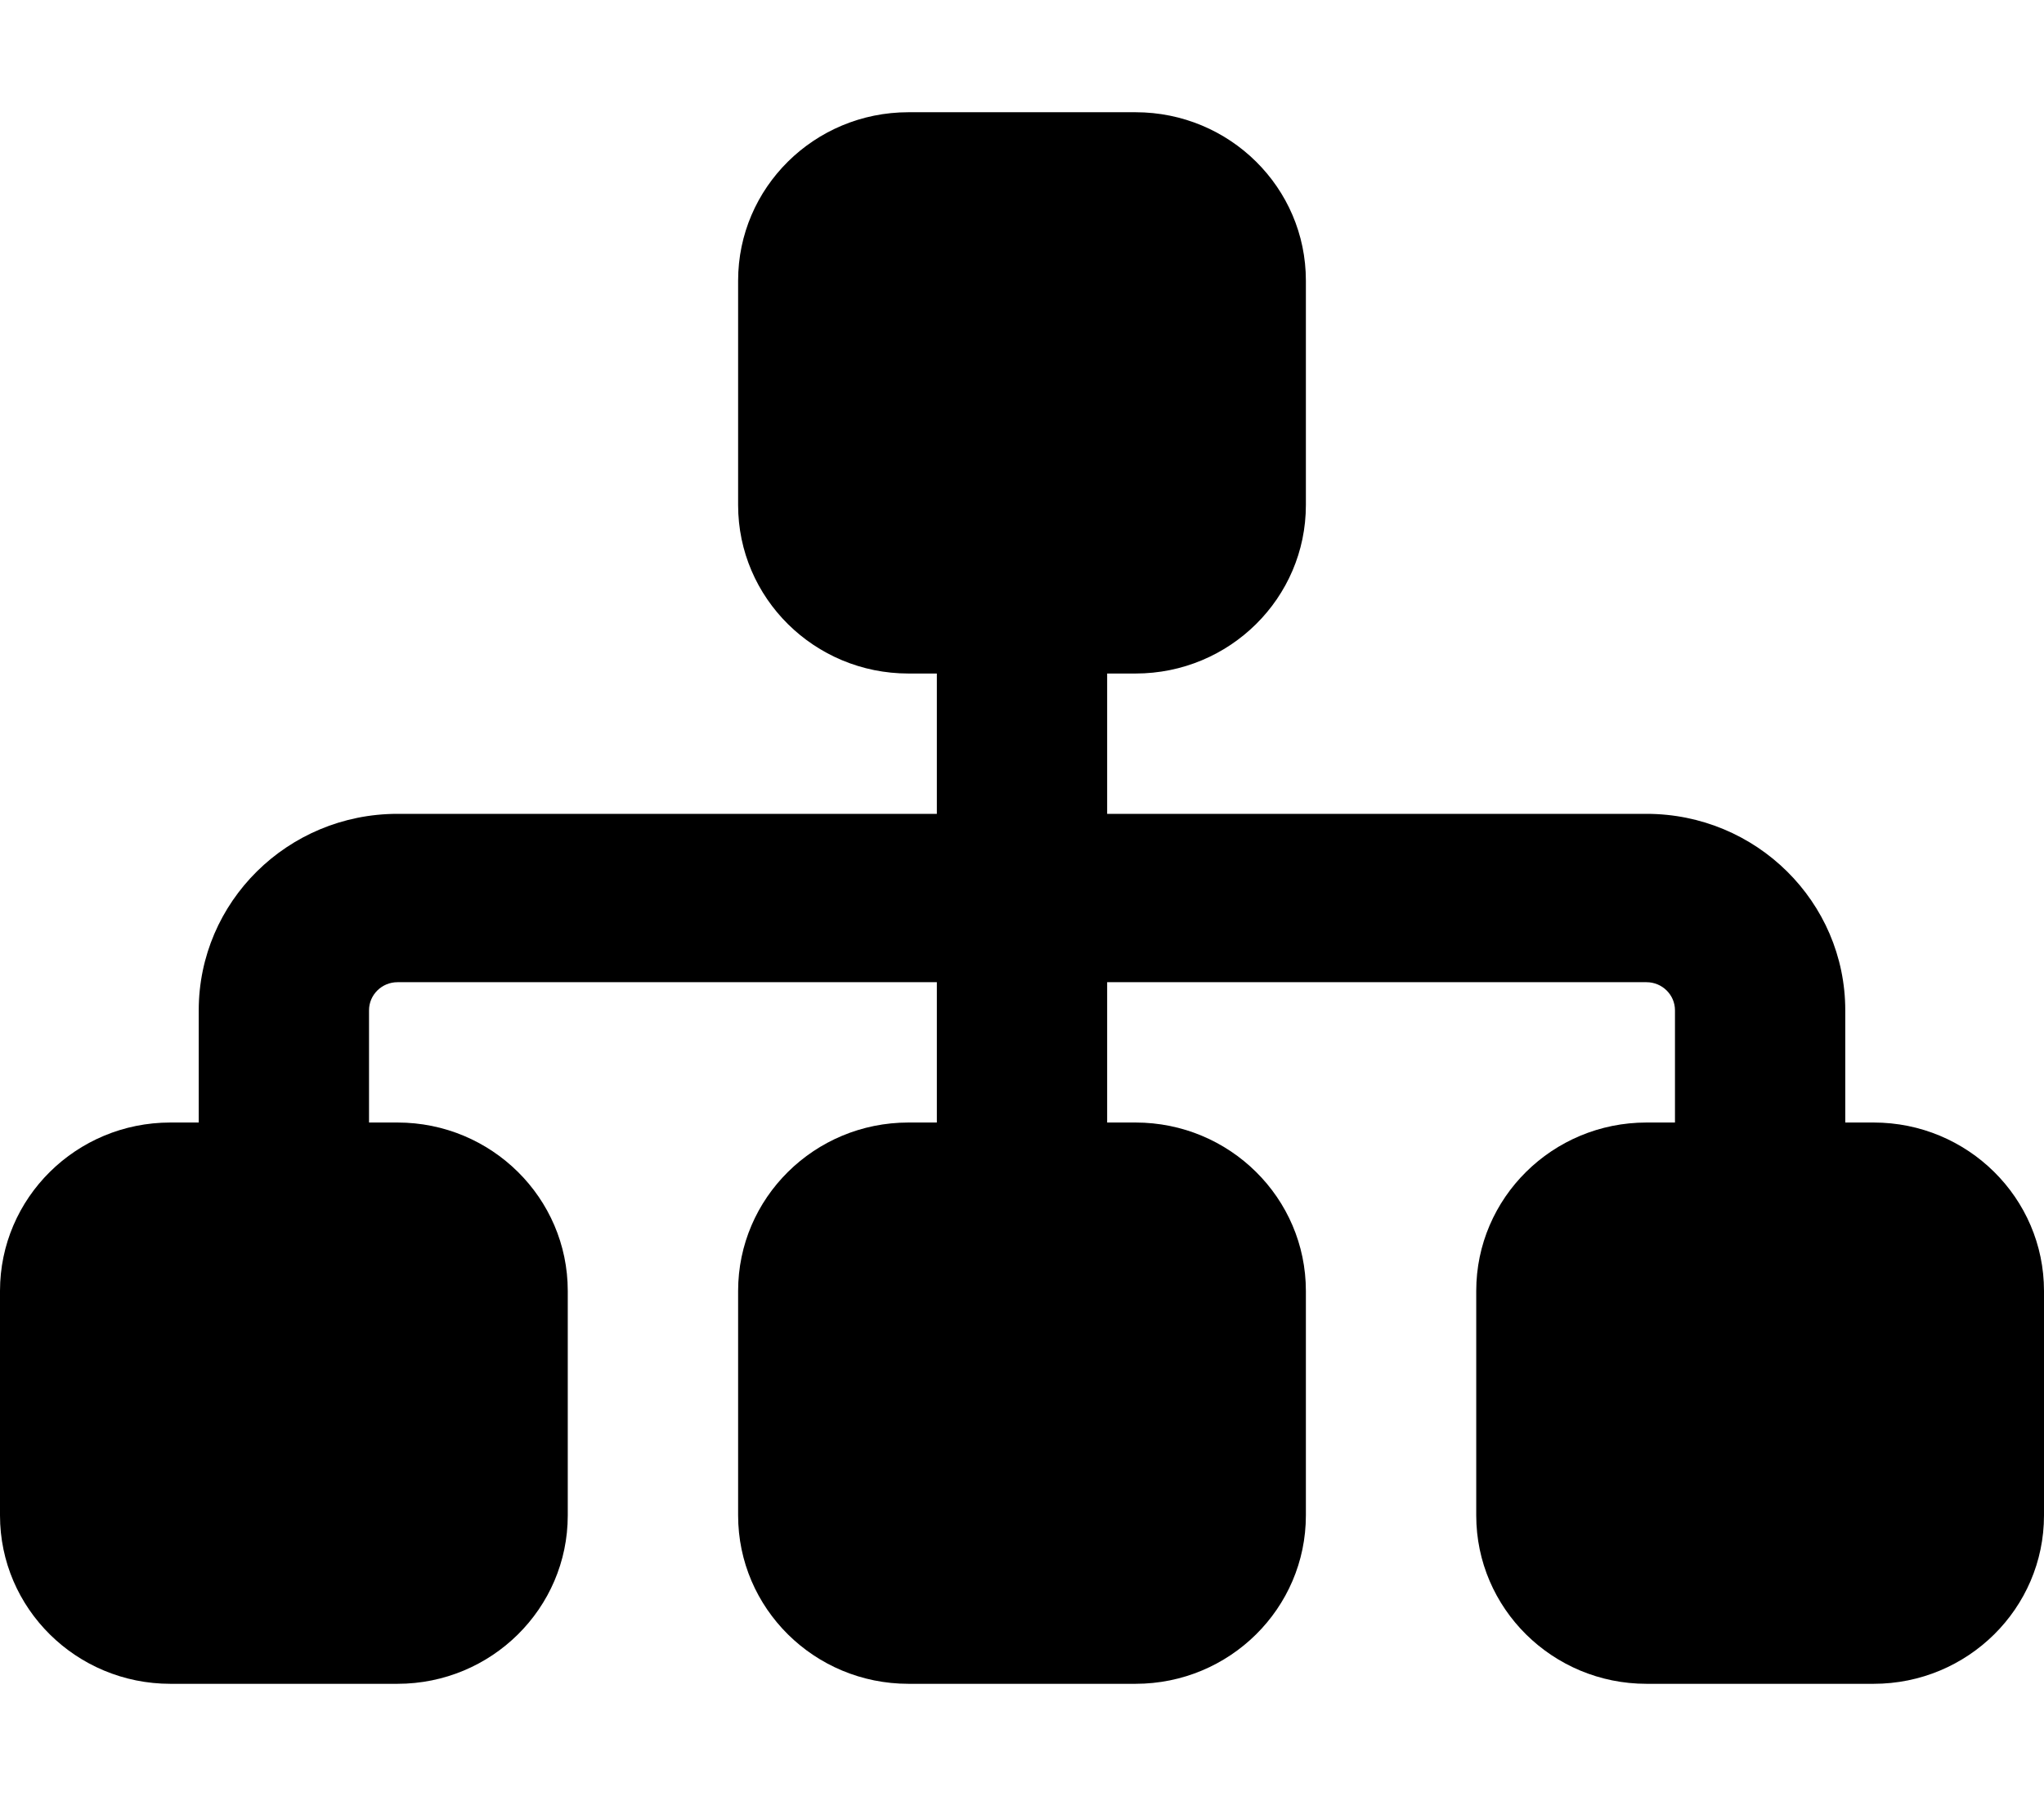 <svg width="35" height="31" viewBox="0 0 35 31" fill="none" xmlns="http://www.w3.org/2000/svg">
<path d="M12.639 4.805C12.639 3.213 13.945 1.922 15.556 1.922H19.444C21.055 1.922 22.361 3.213 22.361 4.805V8.65C22.361 10.242 21.055 11.534 19.444 11.534H18.958V13.937H28.194C30.072 13.937 31.597 15.444 31.597 17.301V19.223H32.083C33.694 19.223 35 20.515 35 22.107V25.951C35 27.543 33.694 28.835 32.083 28.835H28.194C26.584 28.835 25.278 27.543 25.278 25.951V22.107C25.278 20.515 26.584 19.223 28.194 19.223H28.681V17.301C28.681 17.036 28.462 16.82 28.194 16.82H18.958V19.223H19.444C21.055 19.223 22.361 20.515 22.361 22.107V25.951C22.361 27.543 21.055 28.835 19.444 28.835H15.556C13.945 28.835 12.639 27.543 12.639 25.951V22.107C12.639 20.515 13.945 19.223 15.556 19.223H16.042V16.82H6.806C6.538 16.82 6.319 17.036 6.319 17.301V19.223H6.806C8.416 19.223 9.722 20.515 9.722 22.107V25.951C9.722 27.543 8.416 28.835 6.806 28.835H2.917C1.306 28.835 0 27.543 0 25.951V22.107C0 20.515 1.306 19.223 2.917 19.223H3.403V17.301C3.403 15.444 4.926 13.937 6.806 13.937H16.042V11.534H15.556C13.945 11.534 12.639 10.242 12.639 8.65V4.805Z" fill="#000000"/>
</svg>

